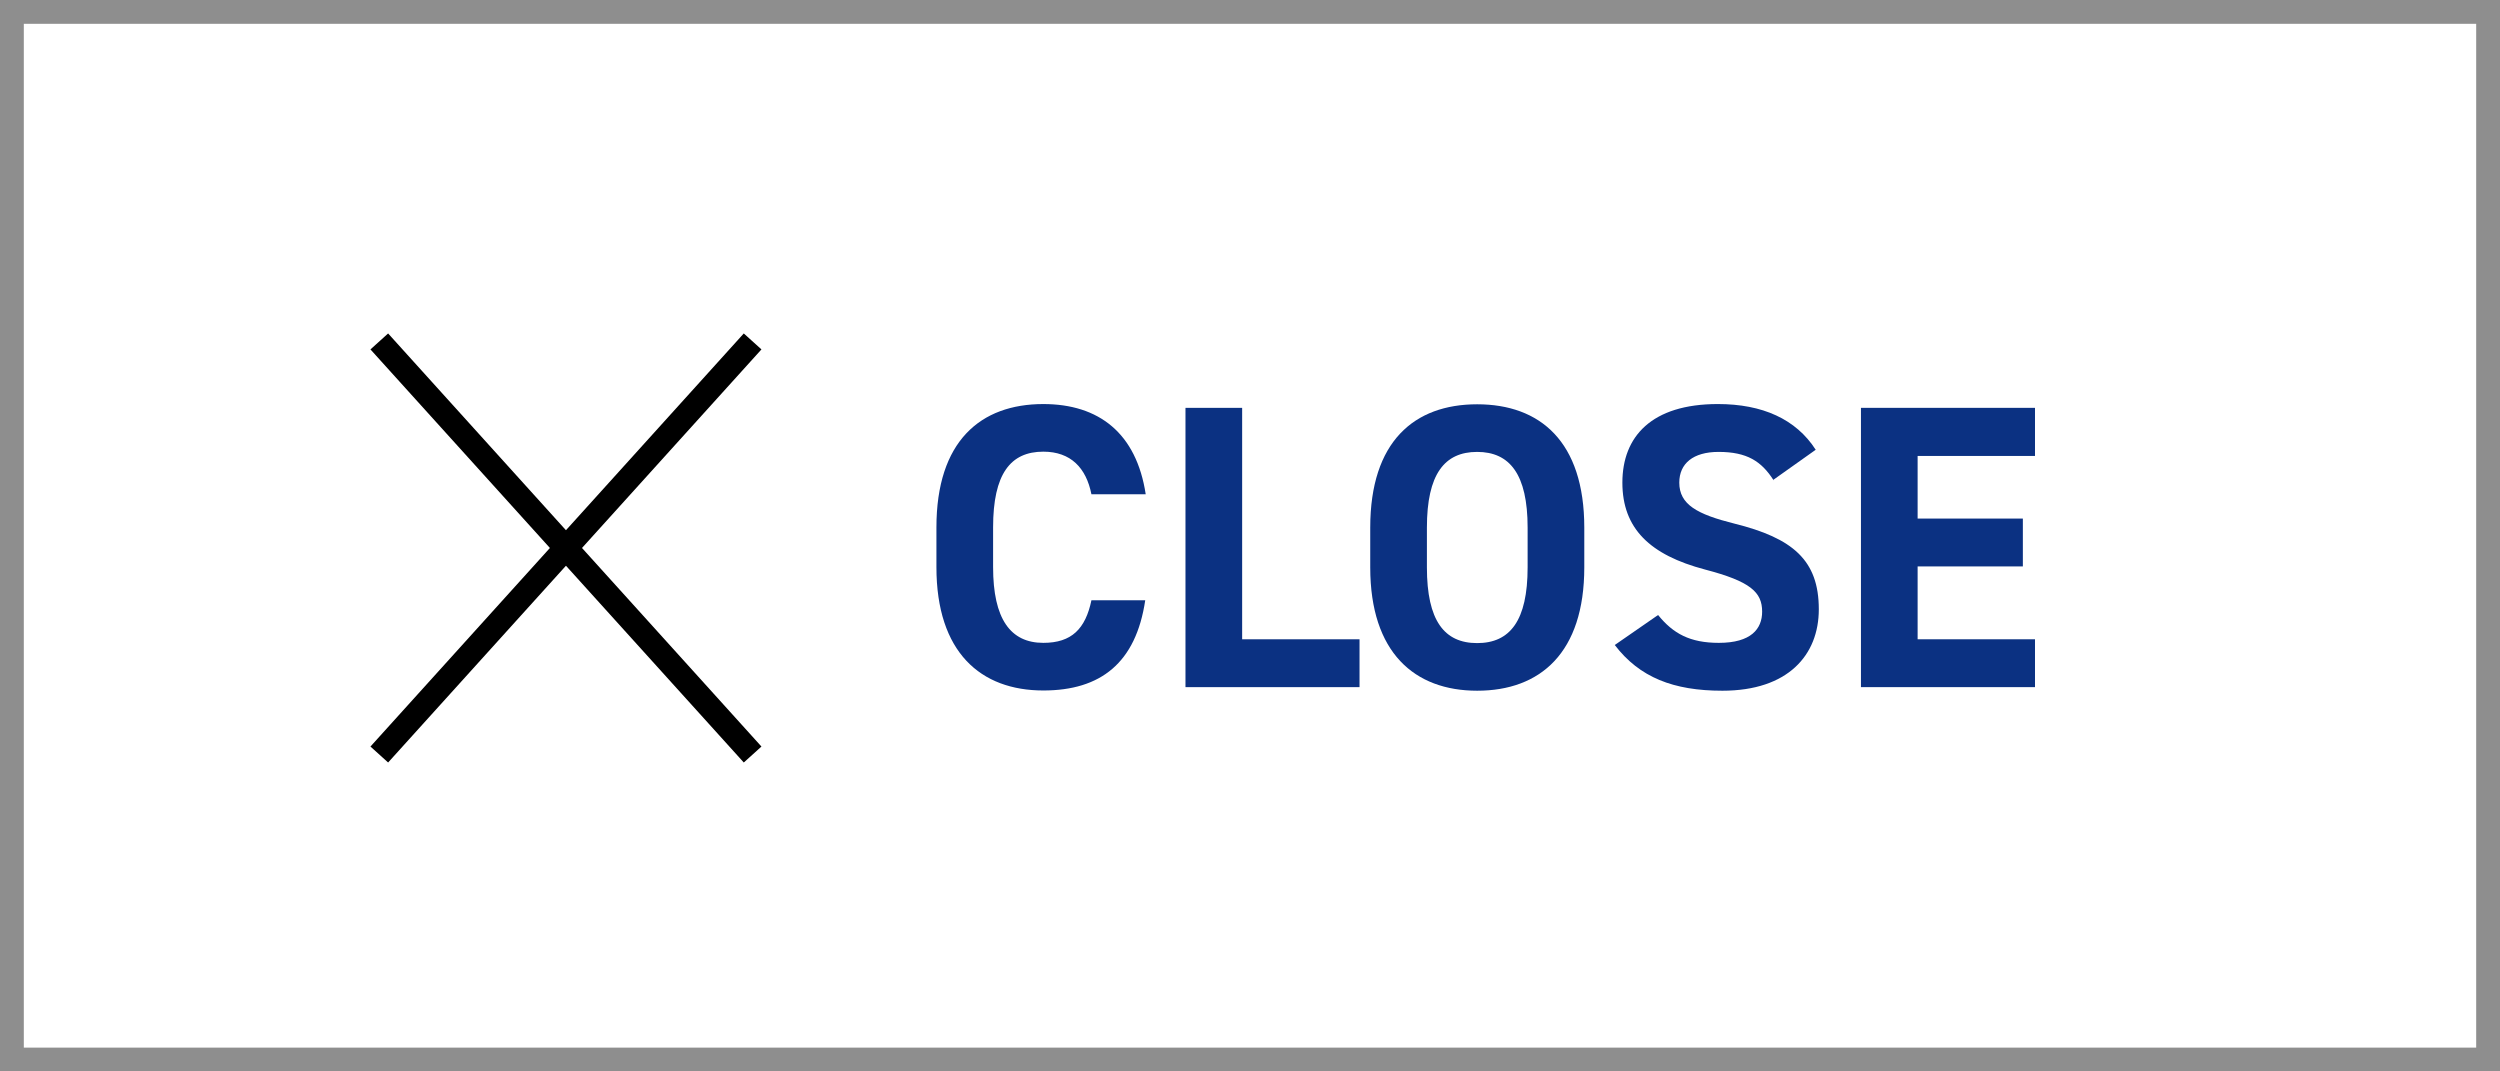 <?xml version="1.0" encoding="UTF-8"?><svg id="_レイヤー_2" xmlns="http://www.w3.org/2000/svg" viewBox="0 0 105 45"><rect x="0" y="0" width="105" height="45" fill="#808080" stroke="none"/><defs><style>.cls-1{fill:none;stroke:#000;}.cls-1,.cls-2{stroke-miterlimit:10;}.cls-2{fill:#fff;stroke:#8e8e8e;}.cls-3{fill:#0b3182;}</style></defs><g id="_レイヤー_1-2"><rect class="cls-2" x=".5" y=".5" width="104" height="44"/><path class="cls-3" d="m45.84,20.76c-.22-1.11-.87-1.79-2.02-1.79-1.38,0-2.11.93-2.11,3.18v1.67c0,2.18.73,3.18,2.11,3.18,1.19,0,1.77-.59,2.02-1.79h2.26c-.39,2.63-1.87,3.79-4.28,3.79-2.63,0-4.49-1.6-4.49-5.18v-1.67c0-3.62,1.85-5.18,4.49-5.18,2.33,0,3.91,1.22,4.3,3.79h-2.28Z"/><path class="cls-3" d="m52.17,26.85h4.93v2.01h-7.31v-11.73h2.38v9.72Z"/><path class="cls-3" d="m62.04,29.01c-2.63,0-4.49-1.6-4.49-5.18v-1.67c0-3.62,1.85-5.18,4.49-5.18s4.5,1.56,4.5,5.18v1.67c0,3.59-1.85,5.18-4.5,5.18Zm-2.11-5.18c0,2.24.73,3.18,2.11,3.18s2.12-.94,2.12-3.18v-1.67c0-2.24-.75-3.18-2.12-3.18s-2.11.93-2.11,3.18v1.67Z"/><path class="cls-3" d="m74.49,20.17c-.51-.8-1.12-1.19-2.31-1.19-1.07,0-1.65.49-1.65,1.29,0,.92.75,1.33,2.31,1.72,2.45.61,3.55,1.53,3.55,3.6,0,1.92-1.29,3.42-4.05,3.42-2.06,0-3.48-.56-4.52-1.92l1.82-1.26c.63.78,1.34,1.17,2.55,1.17,1.36,0,1.82-.59,1.82-1.31,0-.82-.49-1.27-2.4-1.77-2.31-.61-3.47-1.72-3.47-3.65s1.22-3.3,4.01-3.3c1.87,0,3.28.63,4.11,1.92l-1.79,1.27Z"/><path class="cls-3" d="m85.47,17.13v2.02h-4.93v2.63h4.42v2.01h-4.42v3.06h4.93v2.01h-7.31v-11.73h7.31Z"/><line class="cls-1" x1="15.93" y1="14.34" x2="31.61" y2="31.69"/><line class="cls-1" x1="31.61" y1="14.34" x2="15.93" y2="31.69"/></g></svg>